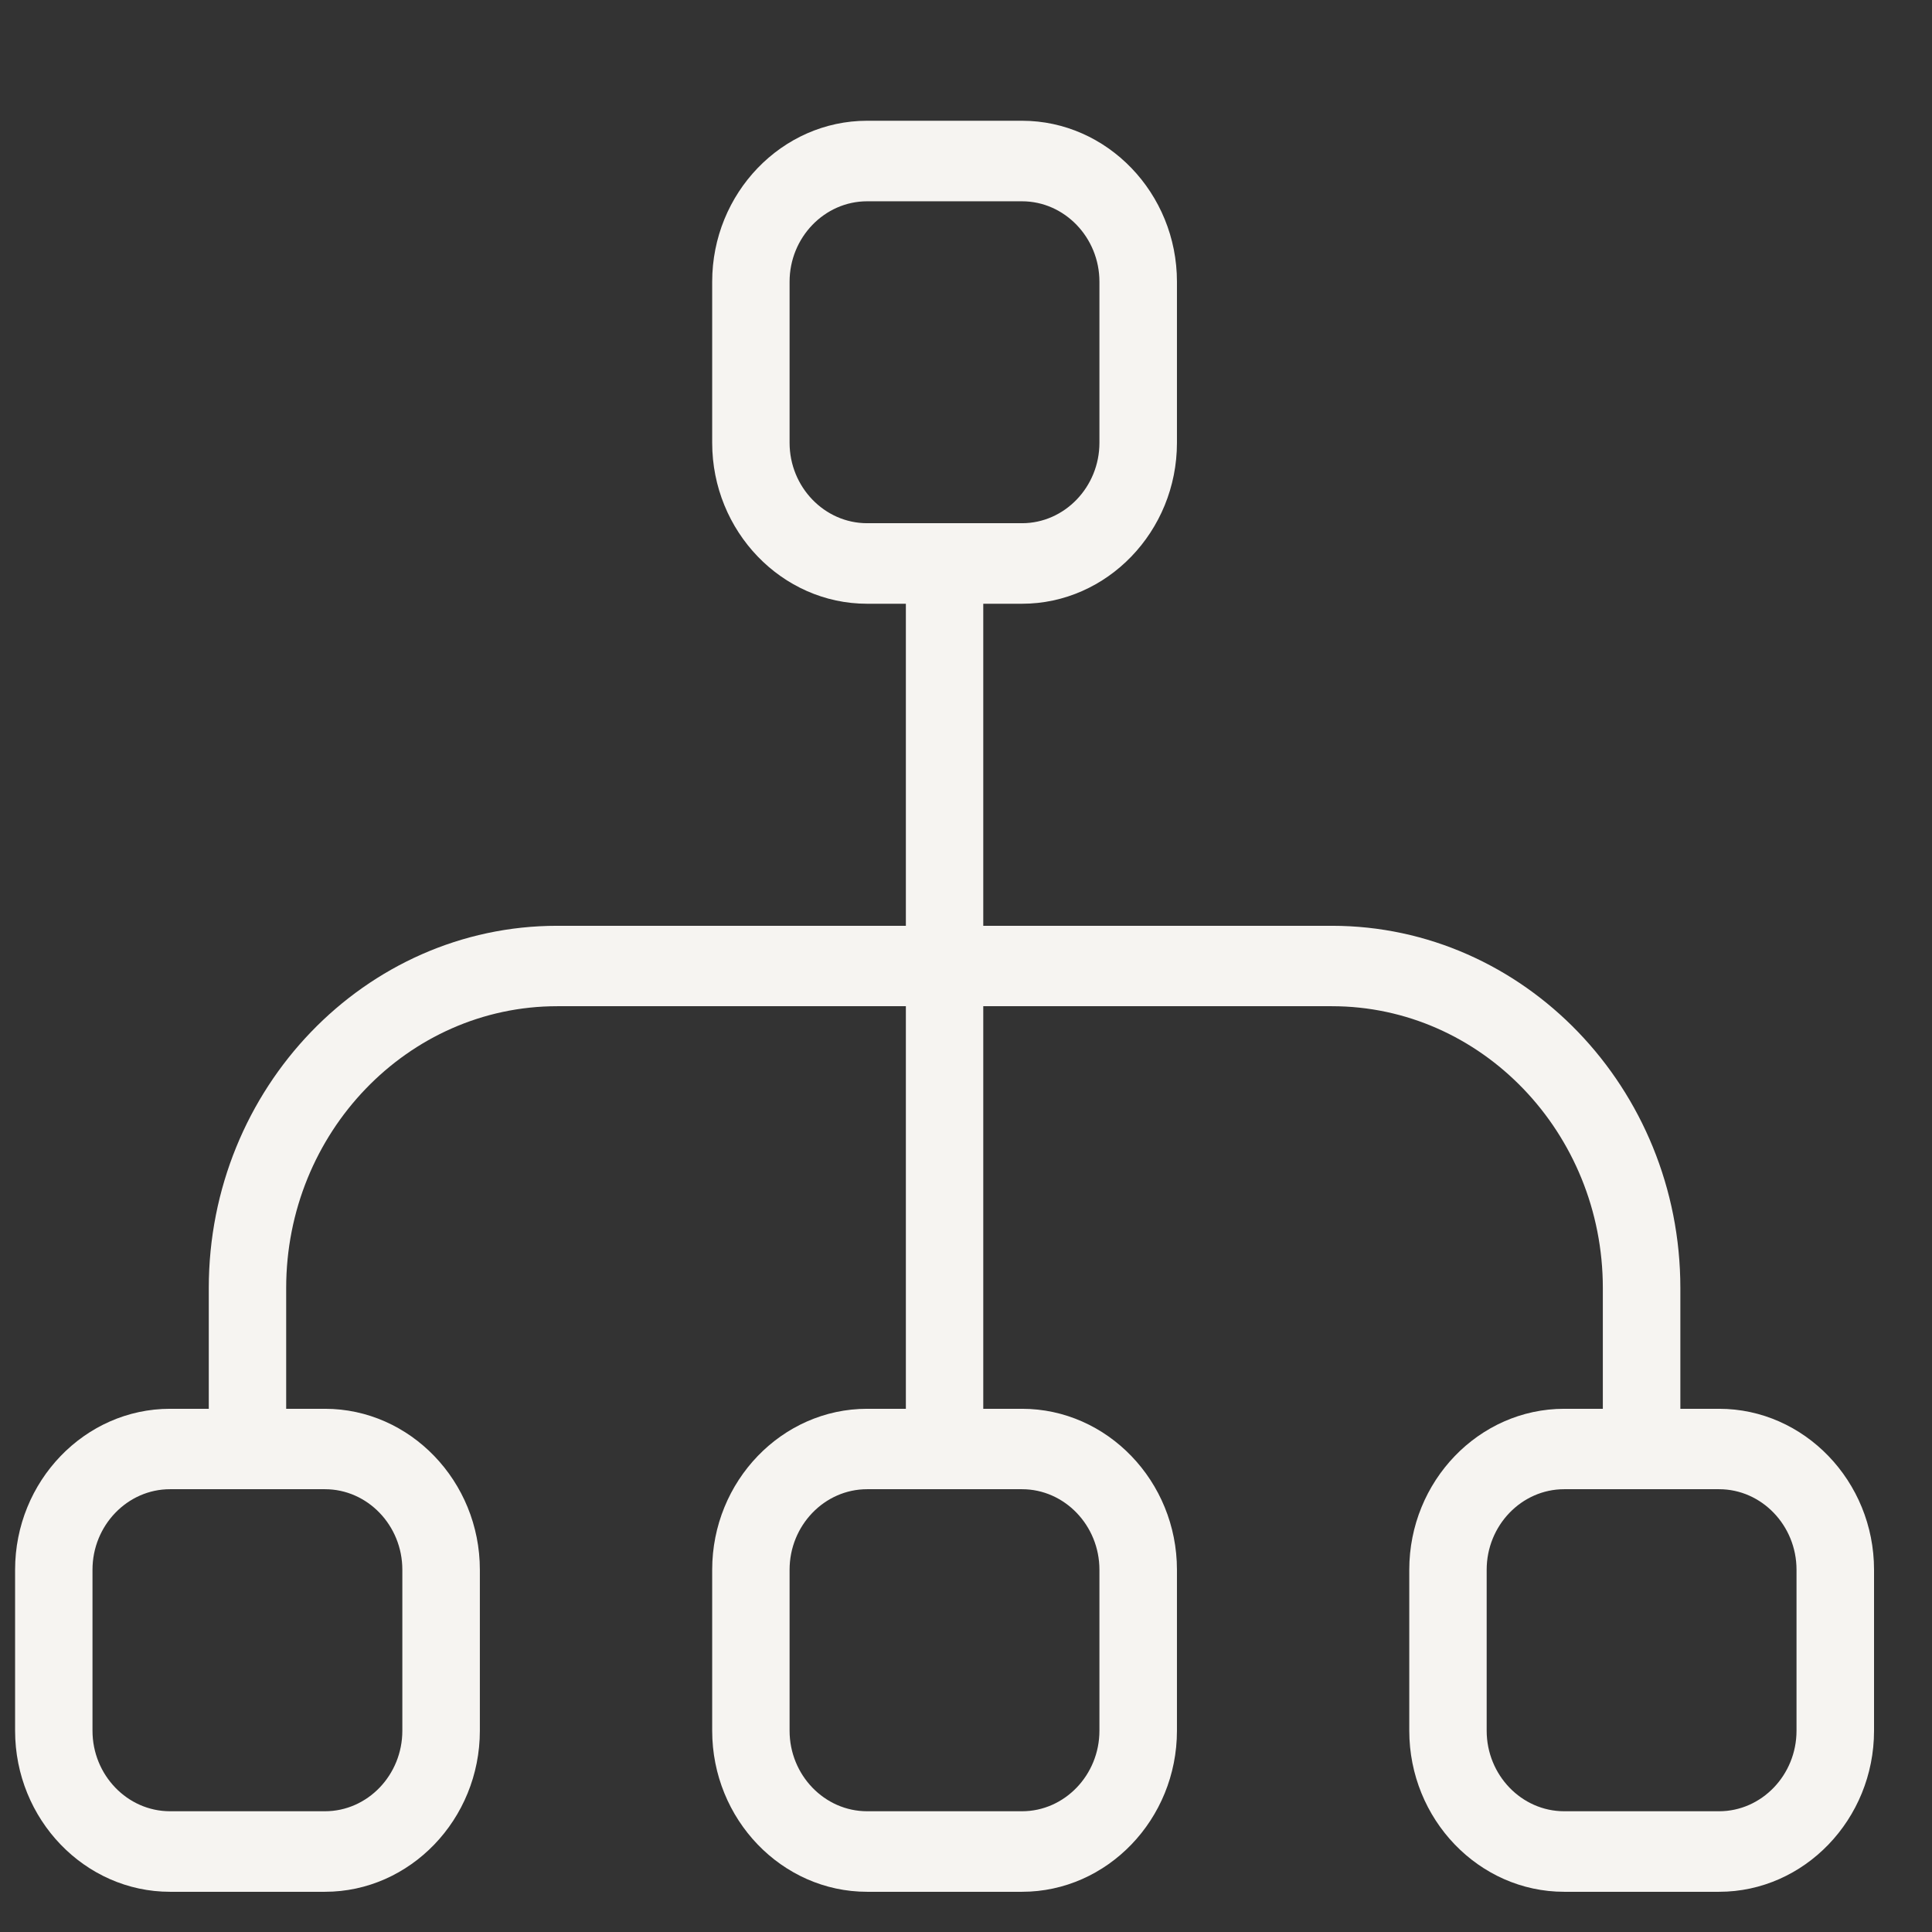 <?xml version="1.0" encoding="UTF-8"?> <svg xmlns="http://www.w3.org/2000/svg" width="16" height="16" viewBox="0 0 16 16" fill="none"><rect x="0" y="0" width="16" height="16" fill="#333333" stroke="none"/><path d="M14.237 11.667H13.916V10.667C13.916 9.013 12.62 7.667 11.03 7.667H8.143V5H8.464C9.169 5 9.747 4.4 9.747 3.667V2.333C9.747 1.6 9.169 1 8.464 1H7.181C6.475 1 5.898 1.6 5.898 2.333V3.667C5.898 4.4 6.475 5 7.181 5H7.502V7.667H4.615C3.024 7.667 1.729 9.013 1.729 10.667V11.667H1.408C0.702 11.667 0.125 12.267 0.125 13V14.333C0.125 15.067 0.702 15.667 1.408 15.667H2.691C3.396 15.667 3.974 15.067 3.974 14.333V13C3.974 12.267 3.396 11.667 2.691 11.667H2.37V10.667C2.37 9.38 3.377 8.333 4.615 8.333H7.502V11.667H7.181C6.475 11.667 5.898 12.267 5.898 13V14.333C5.898 15.067 6.475 15.667 7.181 15.667H8.464C9.169 15.667 9.747 15.067 9.747 14.333V13C9.747 12.267 9.169 11.667 8.464 11.667H8.143V8.333H11.03C12.267 8.333 13.274 9.38 13.274 10.667V11.667H12.954C12.248 11.667 11.671 12.267 11.671 13V14.333C11.671 15.067 12.248 15.667 12.954 15.667H14.237C14.942 15.667 15.52 15.067 15.52 14.333V13C15.52 12.267 14.942 11.667 14.237 11.667ZM6.539 3.667V2.333C6.539 1.967 6.828 1.667 7.181 1.667H8.464C8.816 1.667 9.105 1.967 9.105 2.333V3.667C9.105 4.033 8.816 4.333 8.464 4.333H7.181C6.828 4.333 6.539 4.033 6.539 3.667ZM3.332 13V14.333C3.332 14.7 3.044 15 2.691 15H1.408C1.055 15 0.766 14.7 0.766 14.333V13C0.766 12.633 1.055 12.333 1.408 12.333H2.691C3.044 12.333 3.332 12.633 3.332 13ZM9.105 13V14.333C9.105 14.7 8.816 15 8.464 15H7.181C6.828 15 6.539 14.7 6.539 14.333V13C6.539 12.633 6.828 12.333 7.181 12.333H8.464C8.816 12.333 9.105 12.633 9.105 13ZM14.878 14.333C14.878 14.7 14.589 15 14.237 15H12.954C12.601 15 12.312 14.7 12.312 14.333V13C12.312 12.633 12.601 12.333 12.954 12.333H14.237C14.589 12.333 14.878 12.633 14.878 13V14.333Z" fill="#F6F4F1"></path></svg> 